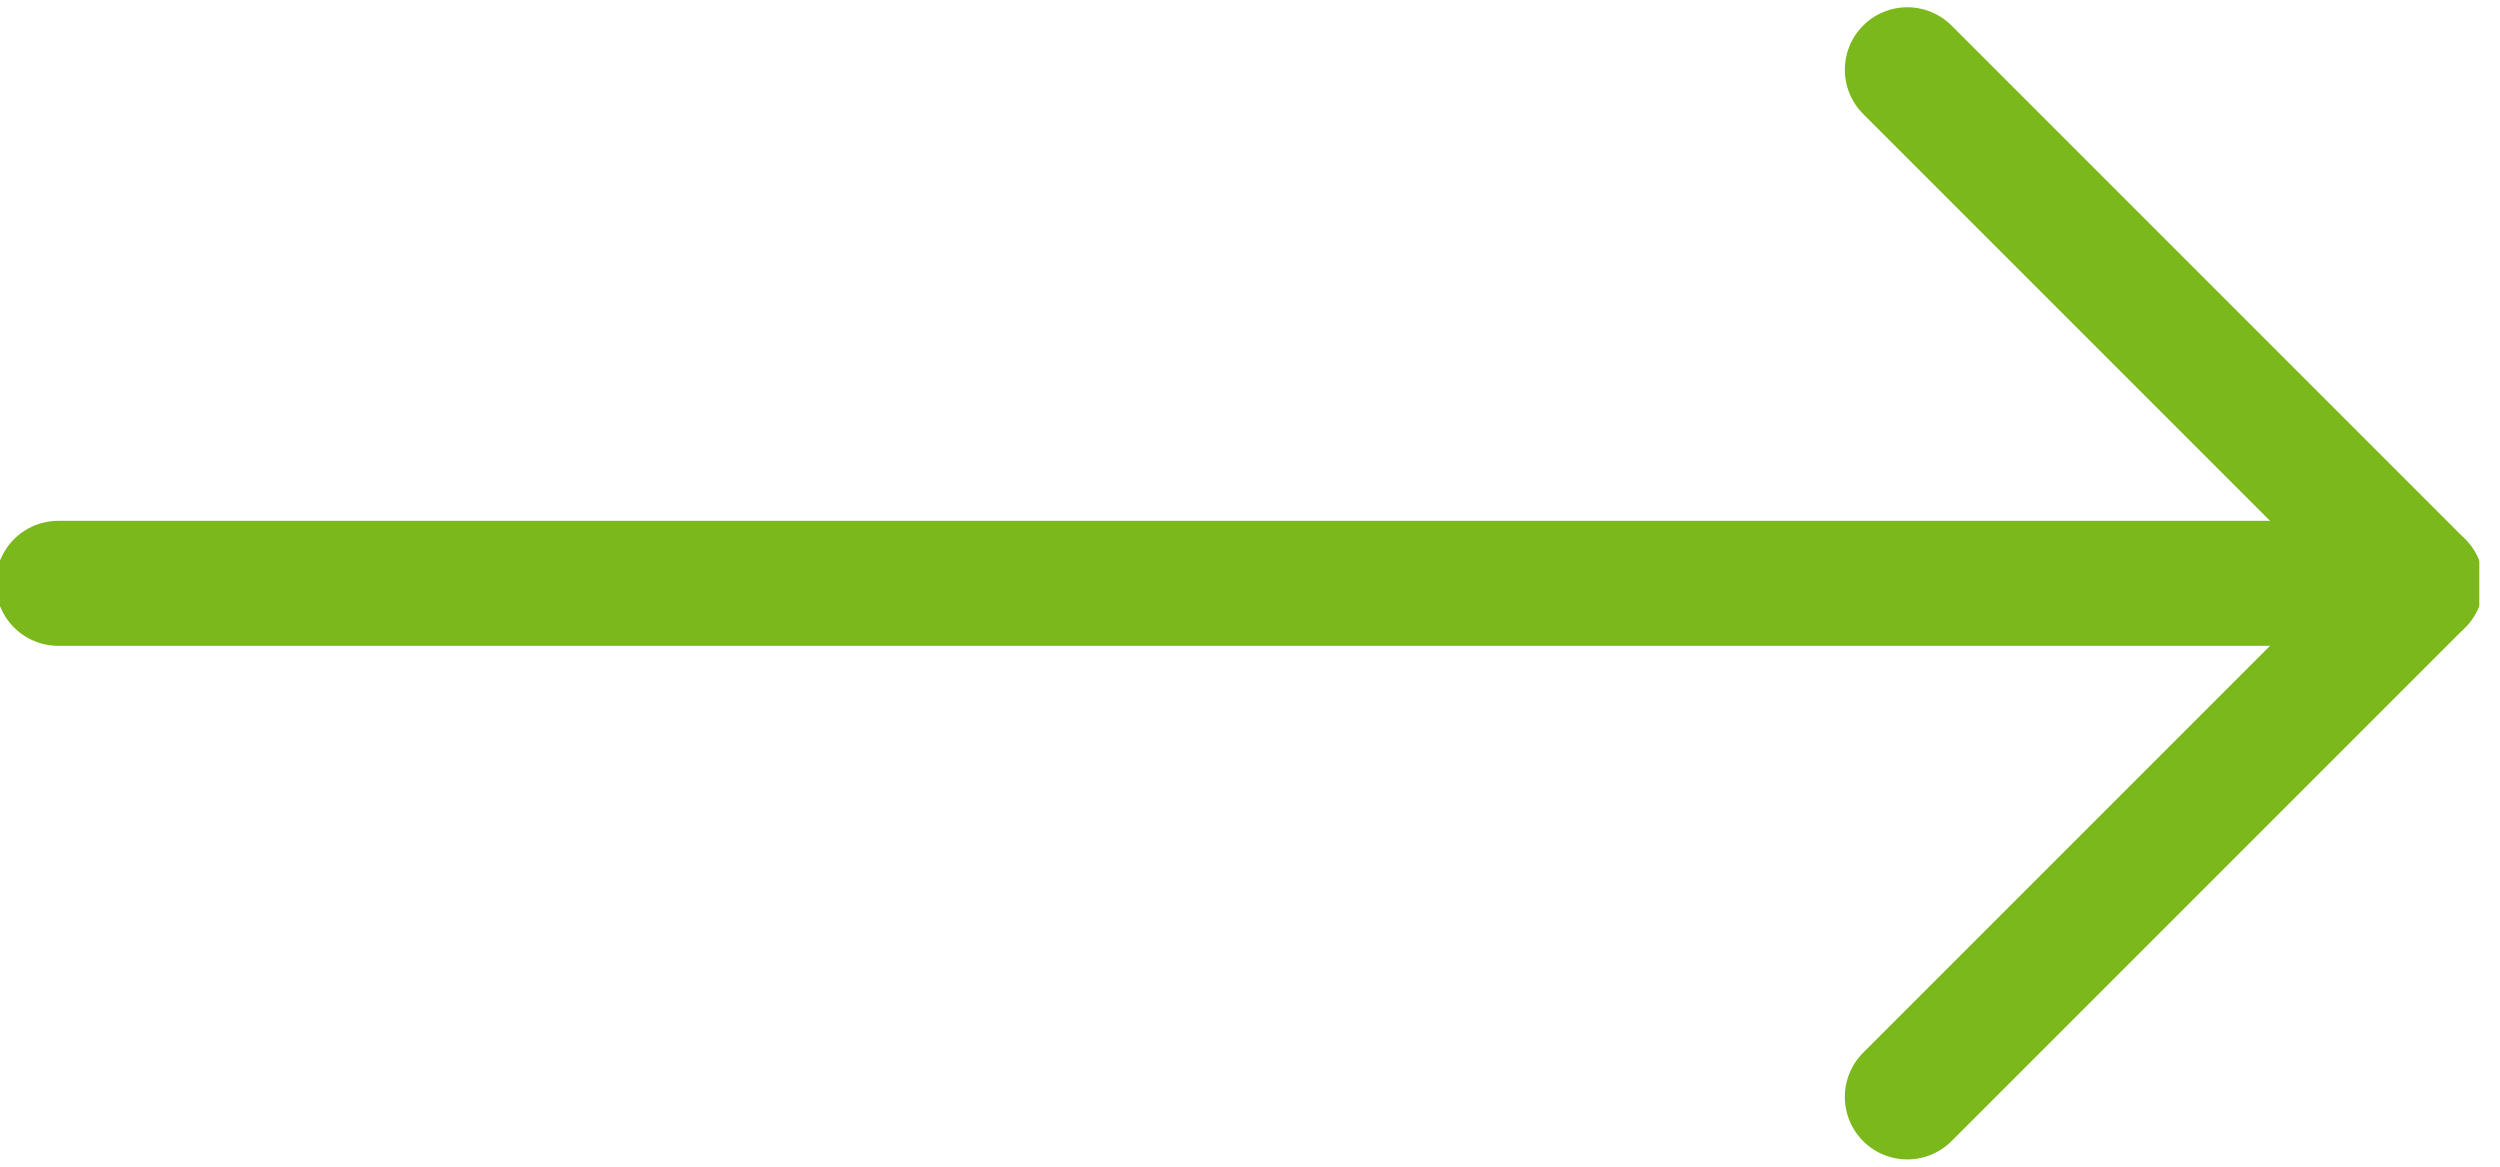 <svg width="30" height="14" viewBox="0 0 30 14" fill="none" xmlns="http://www.w3.org/2000/svg">
<g clip-path="url(#clip0_425_2301)">
<path d="M22.888 0.837L29.051 7L22.888 13.163" stroke="#7AB81C" stroke-width="1.5" stroke-linecap="round" stroke-linejoin="round"/>
<path d="M29.05 7H0.699" stroke="#7AB81C" stroke-width="1.5" stroke-linecap="round" stroke-linejoin="round"/>
</g>
<defs>
<clipPath id="clip0_425_2301">
<rect width="29.75" height="14" fill="white"/>
</clipPath>
</defs>
</svg>
